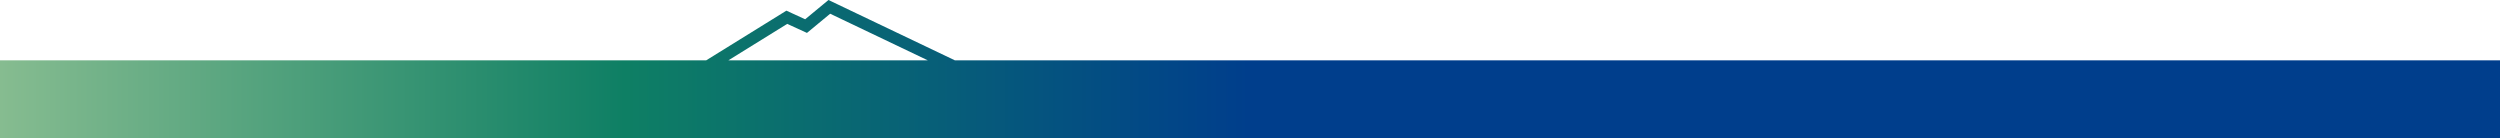 <?xml version="1.0" encoding="UTF-8"?>
<svg id="_レイヤー_1" data-name=" レイヤー 1" xmlns="http://www.w3.org/2000/svg" xmlns:xlink="http://www.w3.org/1999/xlink" viewBox="0 0 1600.98 88.63">
  <defs>
    <style>
      .cls-1 {
        fill: url(#_名称未設定グラデーション);
        stroke-width: 0px;
      }
    </style>
    <linearGradient id="_名称未設定グラデーション" data-name="名称未設定グラデーション" x1="0" y1="44.96" x2="1600.98" y2="44.96" gradientTransform="translate(0 89.28) scale(1 -1)" gradientUnits="userSpaceOnUse">
      <stop offset="0" stop-color="#86bc90"/>
      <stop offset=".25" stop-color="#0e7f64"/>
      <stop offset=".5" stop-color="#003e8c"/>
      <stop offset="1" stop-color="#003e8c"/>
    </linearGradient>
  </defs>
  <path class="cls-1" d="M611.48,38.63L530.55,0l-14.93,12.34-12.02-5.51-51.35,31.8H0v50h1600.98v-50h-989.51.01ZM504.13,15.29l12.64,5.79,14.87-12.29,62.53,29.85h-127.73l37.7-23.35h-.01Z"/>
</svg>